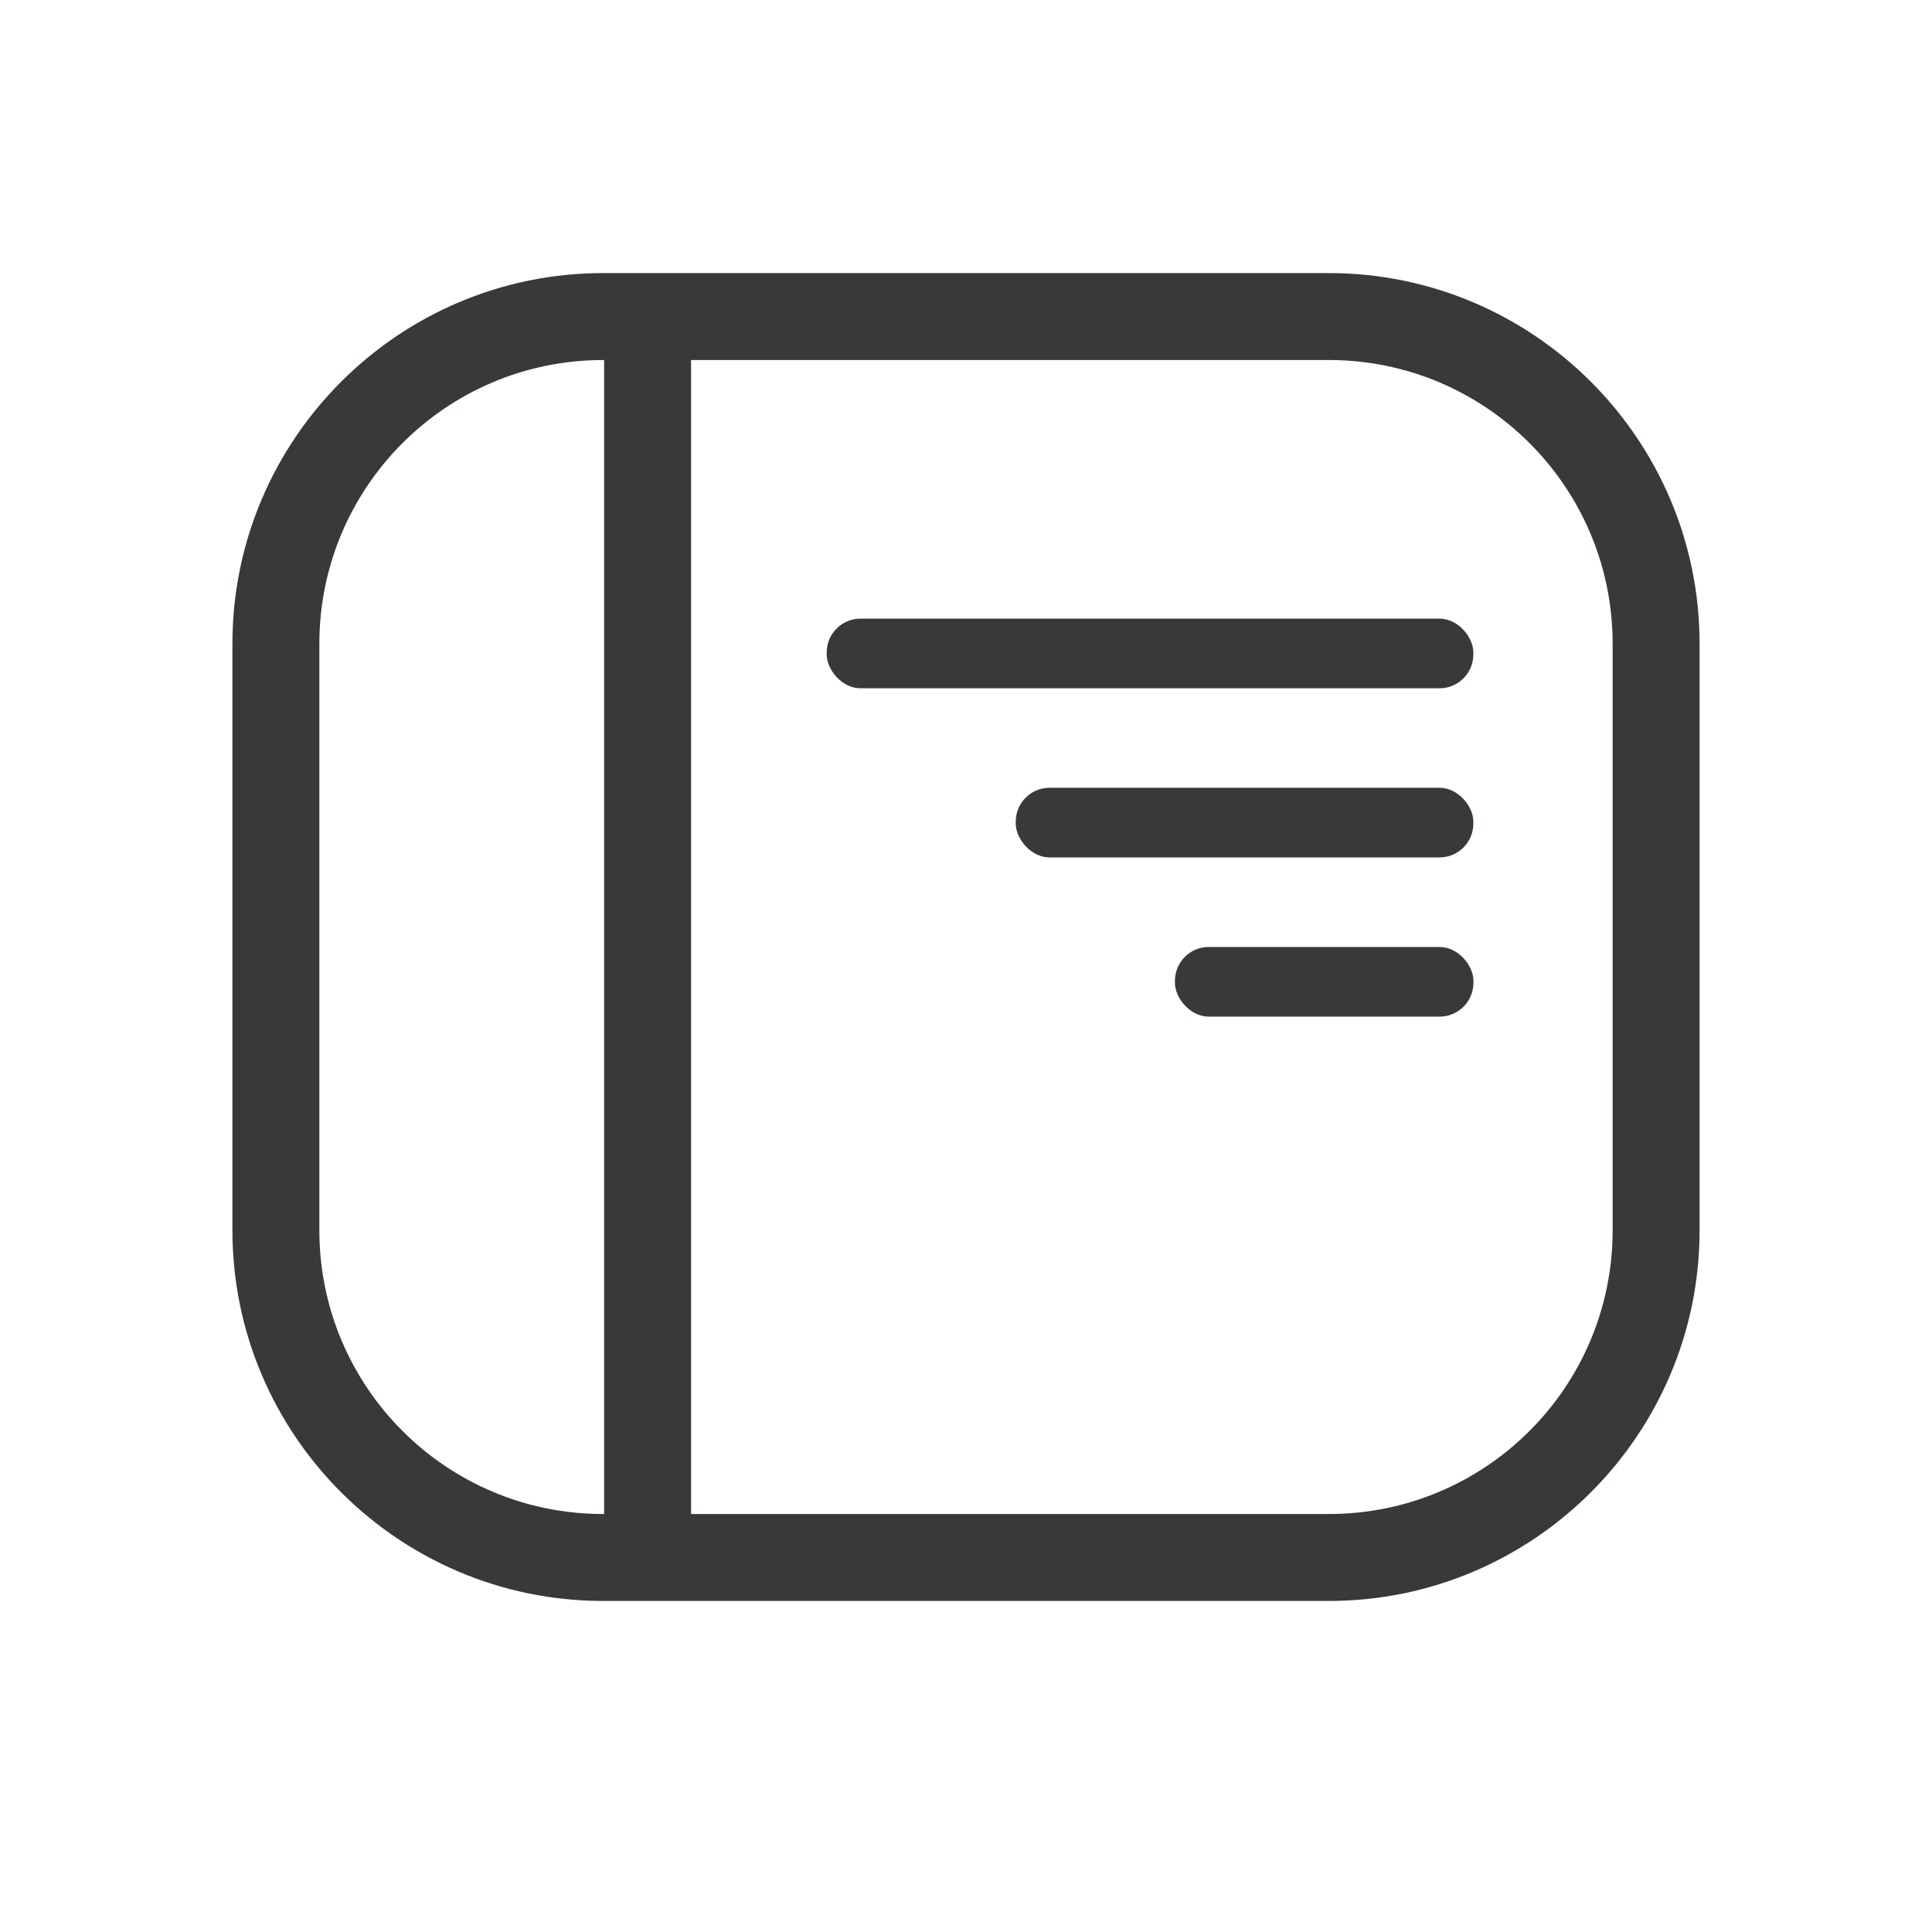 <?xml version="1.0" encoding="UTF-8"?>
<svg id="Layer_1" data-name="Layer 1" xmlns="http://www.w3.org/2000/svg" width="200" height="200" viewBox="0 0 200 200">
  <path d="m137.57,37.27c16.22,0,29.37,13.15,29.37,29.37v60.72c0,16.22-13.15,29.37-29.37,29.37H62.43c-16.22,0-29.37-13.15-29.37-29.37v-60.72c0-16.22,13.15-29.37,29.37-29.37h75.14m0-9H62.43c-21.16,0-38.37,17.21-38.37,38.37v60.72c0,21.16,17.21,38.37,38.37,38.37h75.14c21.16,0,38.37-17.21,38.37-38.37v-60.72c0-21.16-17.21-38.37-38.37-38.37h0Z" style="fill: #373a36;"/>
  <line x1="67.04" y1="33.15" x2="67.04" y2="159.82" style="fill: none; stroke: #373a36; stroke-linecap: round; stroke-miterlimit: 10; stroke-width: 9px;"/>
  <rect x="85.58" y="64.04" width="66.94" height="7.21" rx="3.5" ry="3.5" style="fill: #373a36;"/>
  <rect x="105.15" y="81.55" width="47.37" height="7.21" rx="3.5" ry="3.5" style="fill: #373a36;"/>
  <rect x="121.63" y="98.03" width="30.9" height="7.21" rx="3.5" ry="3.5" style="fill: #373a36;"/>
</svg>